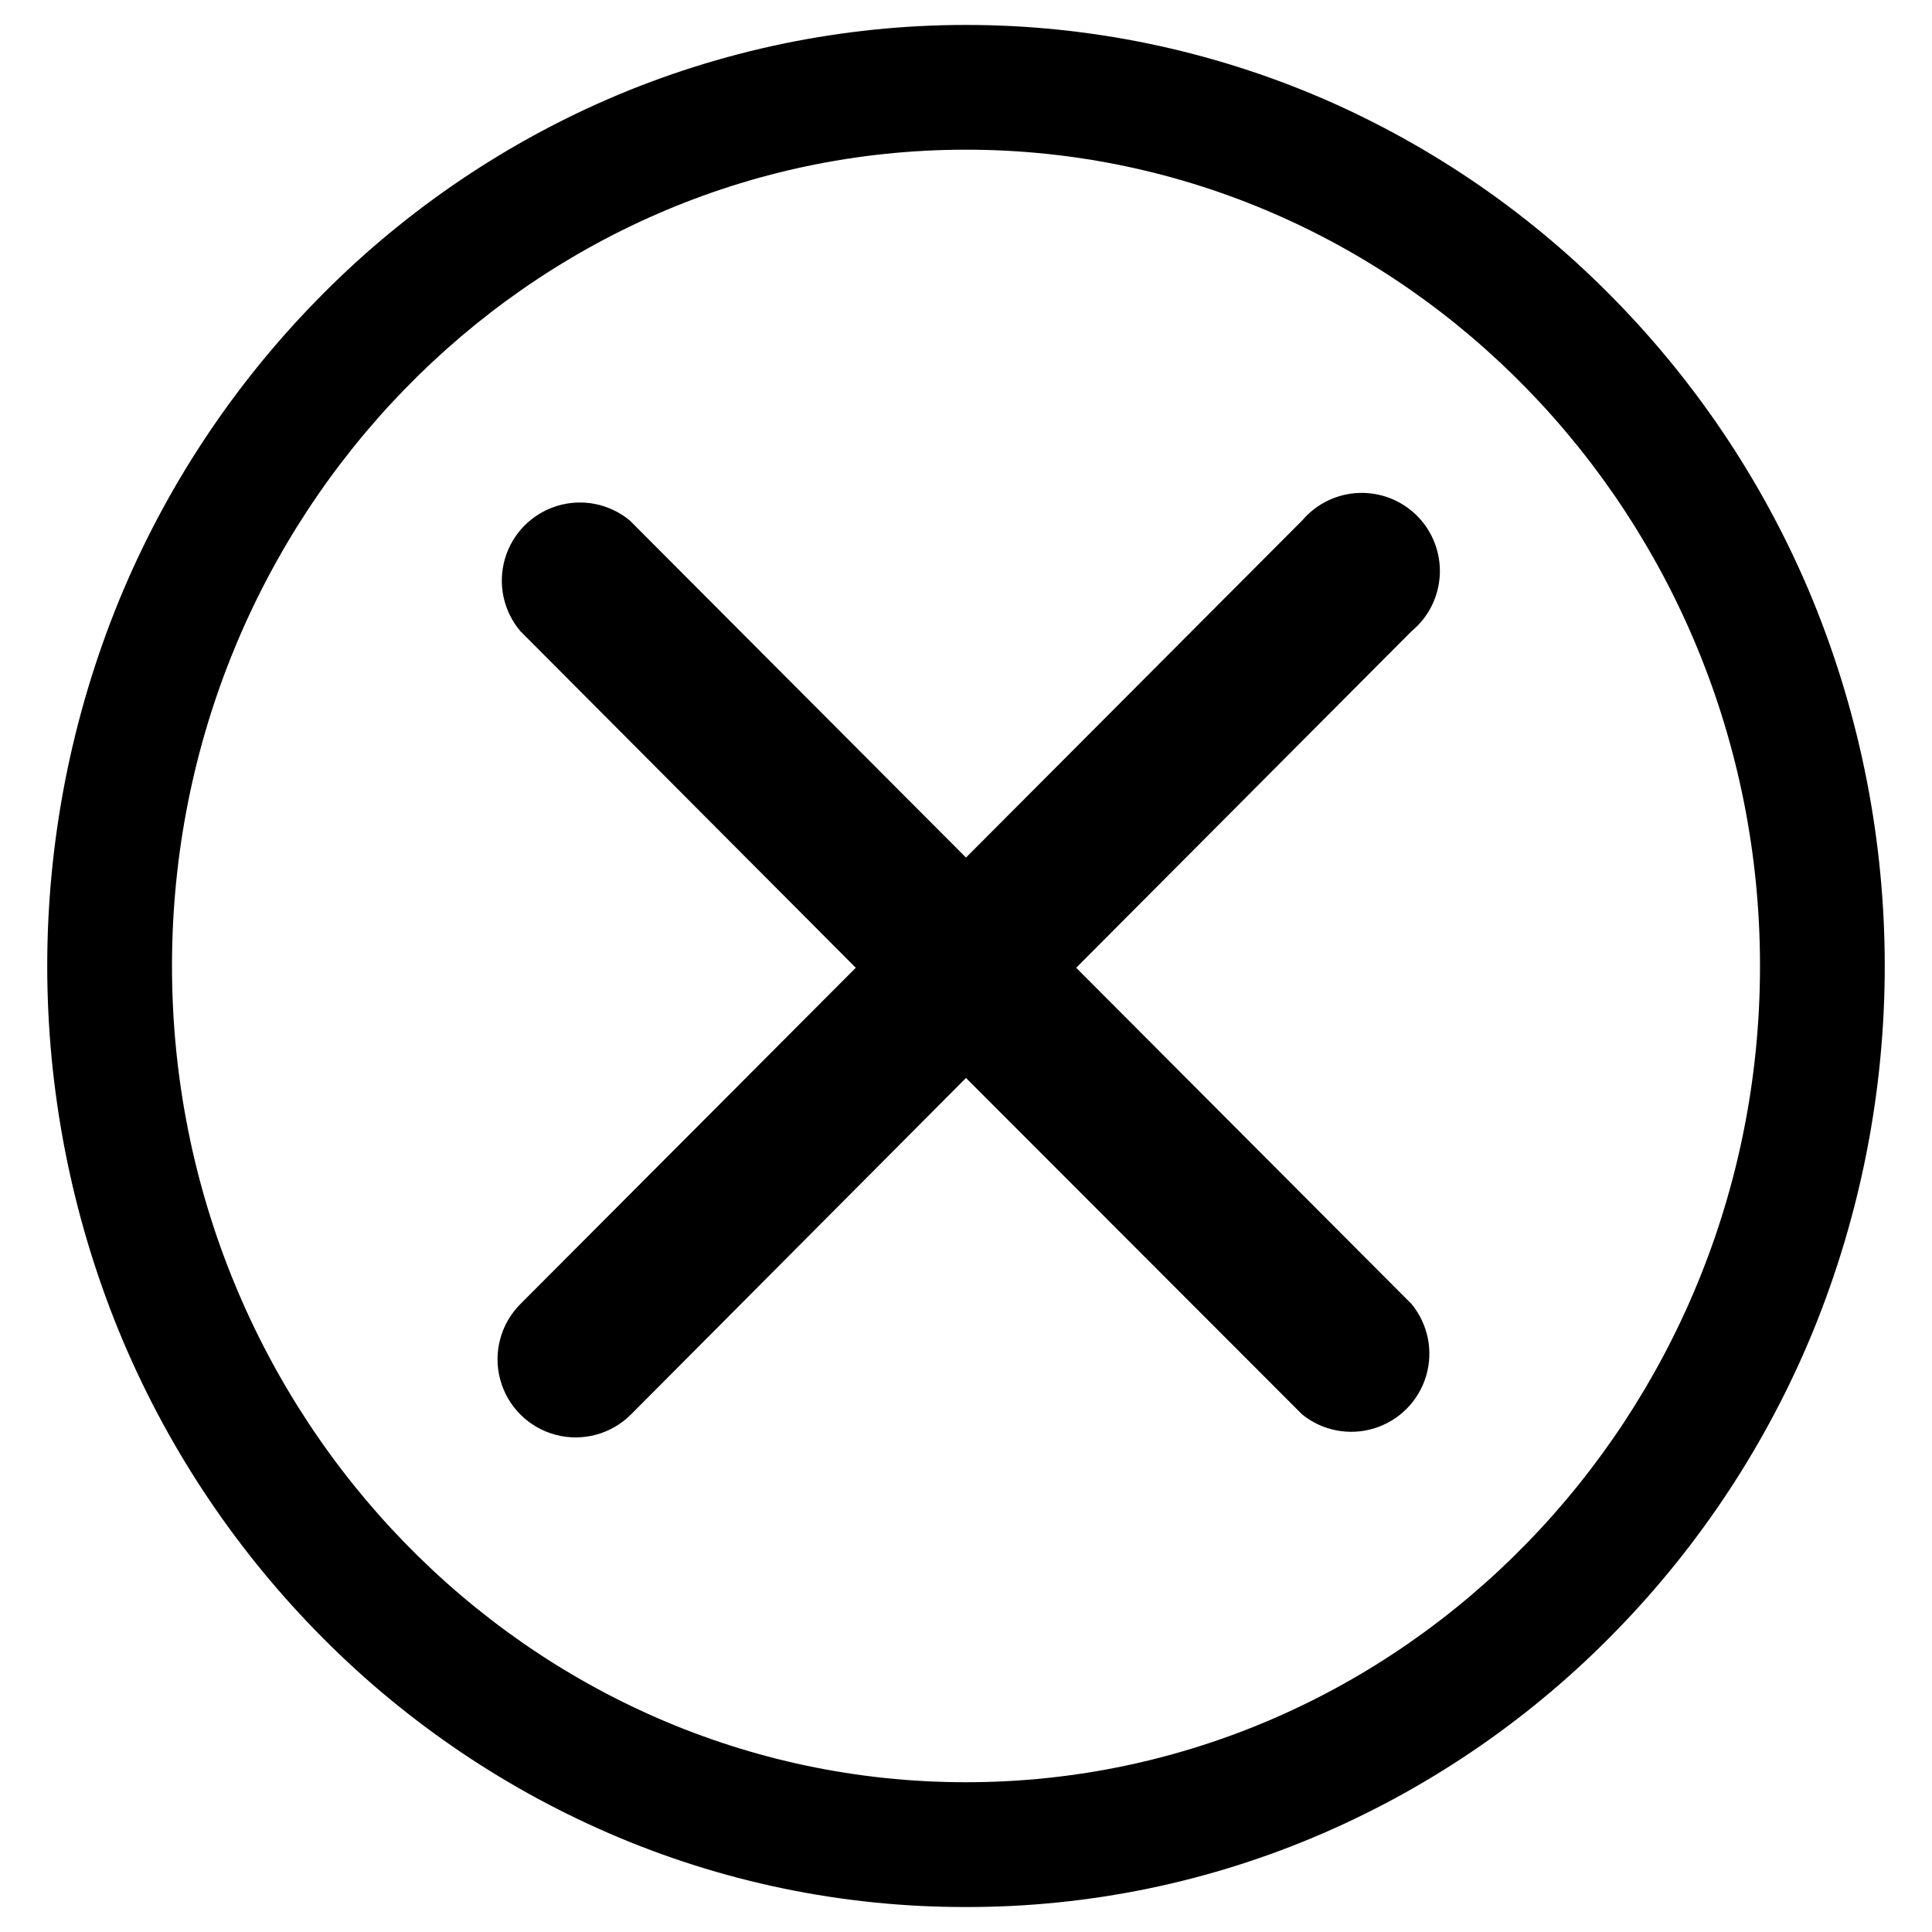 <?xml version="1.0" encoding="UTF-8"?>
<!-- Uploaded to: ICON Repo, www.iconrepo.com, Generator: ICON Repo Mixer Tools -->
<svg fill="#000000" width="800px" height="800px" version="1.1" viewBox="144 144 512 512" xmlns="http://www.w3.org/2000/svg">
 <g>
  <path d="m400 649.38c-32.664 0.059-64.988-6.644-94.938-19.68-29.031-12.637-55.316-30.82-77.383-53.527-22.281-22.848-39.973-49.758-52.113-79.273-25.398-62.105-25.398-131.7 0-193.81 12.141-29.516 29.832-56.426 52.113-79.27 22.066-22.711 48.352-40.895 77.383-53.531 29.965-12.98 62.277-19.68 94.938-19.68 32.656 0 64.969 6.699 94.934 19.68 29.031 12.637 55.316 30.82 77.383 53.531 22.285 22.844 39.977 49.754 52.113 79.27 25.398 62.105 25.398 131.7 0 193.81-12.137 29.516-29.828 56.426-52.113 79.273-22.066 22.707-48.352 40.891-77.383 53.527-29.949 13.035-62.27 19.738-94.934 19.68zm0-465.71c-116.04 0-210.42 97.062-210.42 216.32 0 119.26 94.387 216.32 210.42 216.32 116.03 0 210.42-97.062 210.42-216.32 0-119.26-94.387-216.32-210.42-216.32z"/>
  <path d="m429.2 400.47 88.875-89.191c4.477-3.699 7.191-9.109 7.484-14.91 0.293-5.797-1.863-11.453-5.938-15.586-4.078-4.133-9.707-6.363-15.508-6.148-5.801 0.215-11.246 2.856-15.008 7.281l-89.109 89.348-89.113-89.348c-5.367-4.438-12.609-5.879-19.266-3.836-6.66 2.043-11.848 7.297-13.801 13.984-1.953 6.688-0.414 13.906 4.098 19.215l88.875 89.191-88.875 89.109c-5.231 5.231-7.273 12.855-5.359 20 1.914 7.148 7.496 12.73 14.641 14.645 7.148 1.914 14.773-0.129 20.004-5.359l88.797-89.191 89.109 89.191c5.371 4.324 12.543 5.691 19.129 3.644 6.586-2.043 11.719-7.234 13.695-13.844 1.973-6.606 0.527-13.762-3.856-19.086z"/>
 </g>
</svg>